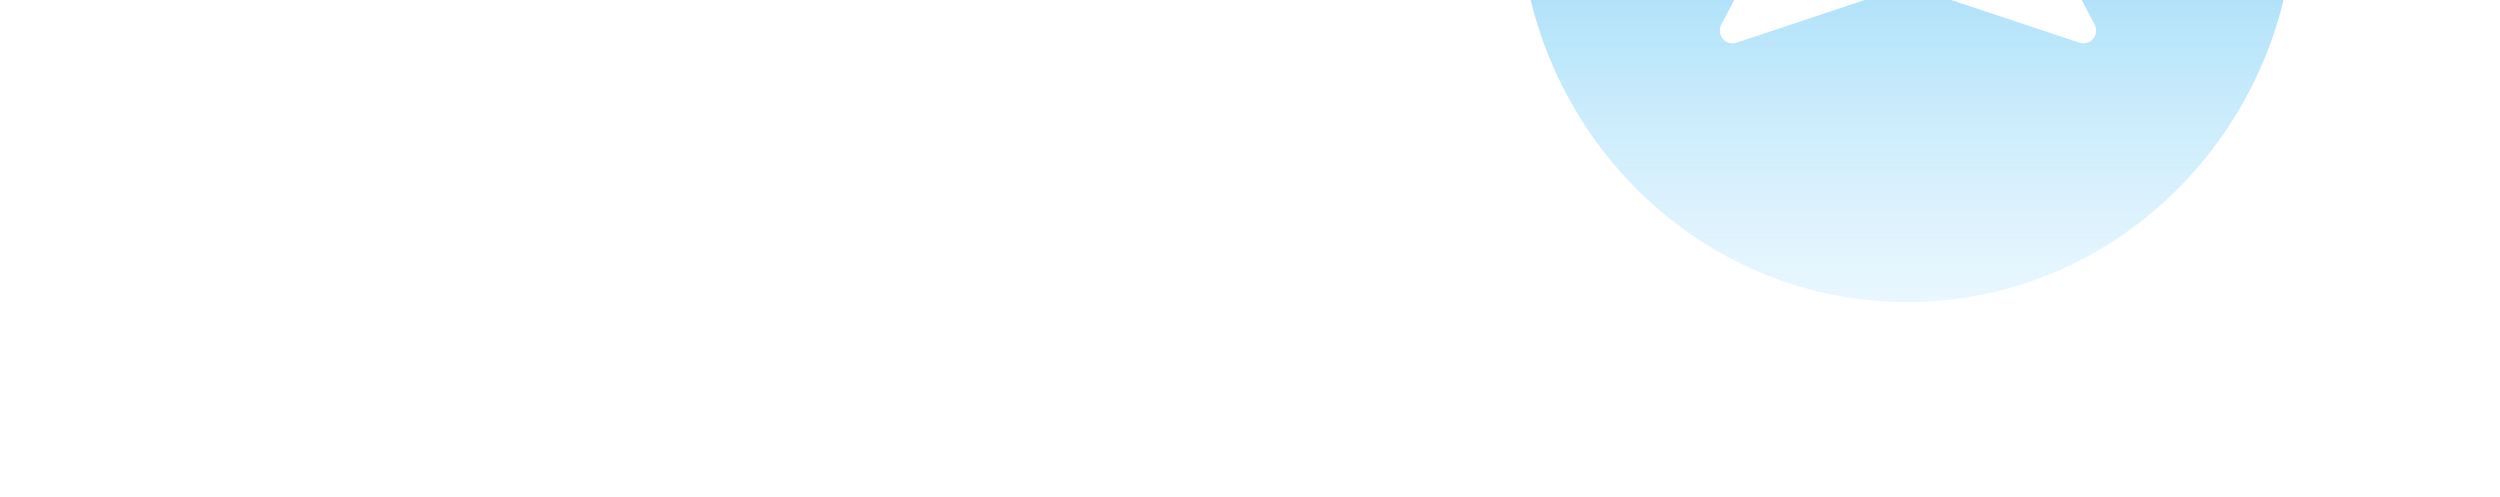 <svg width="1440" height="286" xmlns="http://www.w3.org/2000/svg"><defs><linearGradient x1="50%" y1="0%" x2="50%" y2="100%" id="a"><stop stop-color="#0EA5E9" offset="0%"/><stop stop-color="#BAE6FD" stop-opacity=".32" offset="100%"/></linearGradient><filter x="-33.6%" y="-32.6%" width="167.1%" height="165.2%" filterUnits="objectBoundingBox" id="b"><feGaussianBlur stdDeviation="50" in="SourceGraphic"/></filter></defs><path d="M1098.5 0C975.064 0 875 102.975 875 230s100.064 230 223.5 230S1322 357.025 1322 230C1321.857 103.036 1221.876.147 1098.5 0Zm107.16 308.341c-1.892 2.323-4.973 3.231-7.78 2.295l-98.896-32.908-98.896 32.908c-2.807.933-5.884.022-7.774-2.3-1.89-2.32-2.212-5.587-.815-8.25l101.128-192.49c1.376-2.238 3.776-3.596 6.357-3.596 2.58 0 4.981 1.358 6.357 3.596l101.128 192.49c1.401 2.663 1.08 5.932-.81 8.255Z" filter="url(#b)" transform="translate(0 -286)" fill="url(#a)" fill-rule="nonzero"/></svg>